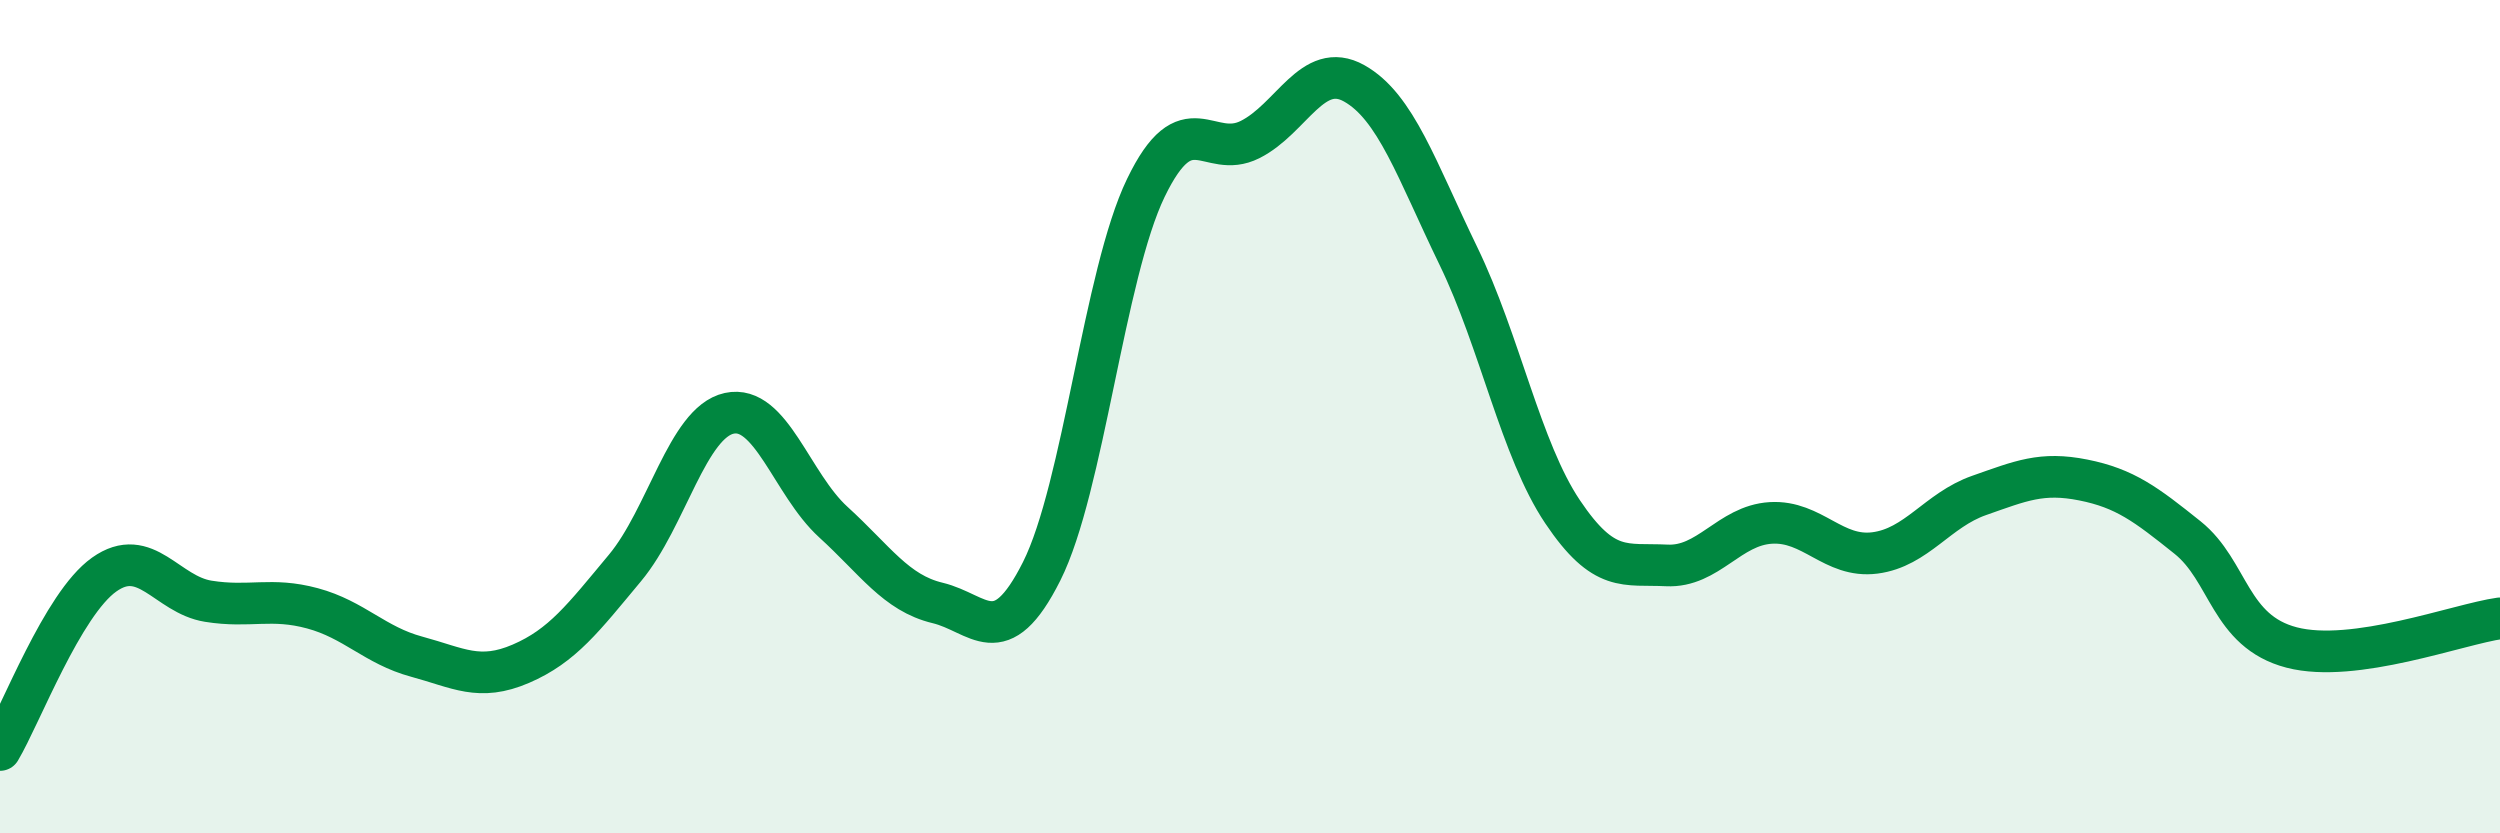 
    <svg width="60" height="20" viewBox="0 0 60 20" xmlns="http://www.w3.org/2000/svg">
      <path
        d="M 0,18 C 0.5,17.16 1.5,14.5 2.5,13.79 C 3.5,13.08 4,14.27 5,14.43 C 6,14.59 6.5,14.33 7.5,14.6 C 8.5,14.87 9,15.49 10,15.76 C 11,16.03 11.5,16.36 12.5,15.93 C 13.5,15.5 14,14.83 15,13.63 C 16,12.43 16.5,10.14 17.5,9.92 C 18.5,9.7 19,11.62 20,12.53 C 21,13.44 21.5,14.23 22.5,14.47 C 23.5,14.71 24,15.7 25,13.71 C 26,11.72 26.5,6.58 27.5,4.51 C 28.5,2.44 29,3.85 30,3.35 C 31,2.85 31.5,1.44 32.5,2 C 33.5,2.56 34,4.08 35,6.14 C 36,8.2 36.5,10.79 37.5,12.28 C 38.5,13.77 39,13.52 40,13.57 C 41,13.62 41.5,12.61 42.5,12.55 C 43.5,12.49 44,13.4 45,13.27 C 46,13.14 46.5,12.24 47.5,11.89 C 48.5,11.54 49,11.32 50,11.52 C 51,11.72 51.5,12.1 52.5,12.9 C 53.5,13.7 53.5,15.15 55,15.54 C 56.5,15.93 59,14.98 60,14.84L60 20L0 20Z"
        fill="#008740"
        opacity="0.1"
        stroke-linecap="round"
        stroke-linejoin="round"
      />
      <path
        d="M 0,18 C 0.5,17.16 1.5,14.5 2.5,13.79 C 3.5,13.08 4,14.27 5,14.43 C 6,14.59 6.5,14.33 7.5,14.6 C 8.5,14.87 9,15.49 10,15.76 C 11,16.03 11.5,16.36 12.5,15.93 C 13.5,15.5 14,14.83 15,13.63 C 16,12.43 16.5,10.14 17.5,9.92 C 18.5,9.7 19,11.62 20,12.53 C 21,13.44 21.5,14.23 22.5,14.47 C 23.5,14.71 24,15.7 25,13.71 C 26,11.72 26.5,6.58 27.5,4.51 C 28.5,2.44 29,3.85 30,3.35 C 31,2.85 31.5,1.44 32.5,2 C 33.5,2.56 34,4.08 35,6.14 C 36,8.2 36.5,10.79 37.5,12.28 C 38.5,13.77 39,13.52 40,13.57 C 41,13.62 41.5,12.61 42.5,12.55 C 43.5,12.49 44,13.4 45,13.27 C 46,13.14 46.5,12.24 47.5,11.89 C 48.5,11.54 49,11.32 50,11.52 C 51,11.72 51.5,12.1 52.5,12.9 C 53.5,13.7 53.5,15.15 55,15.54 C 56.5,15.93 59,14.98 60,14.84"
        stroke="#008740"
        stroke-width="1"
        fill="none"
        stroke-linecap="round"
        stroke-linejoin="round"
      />
    </svg>
  